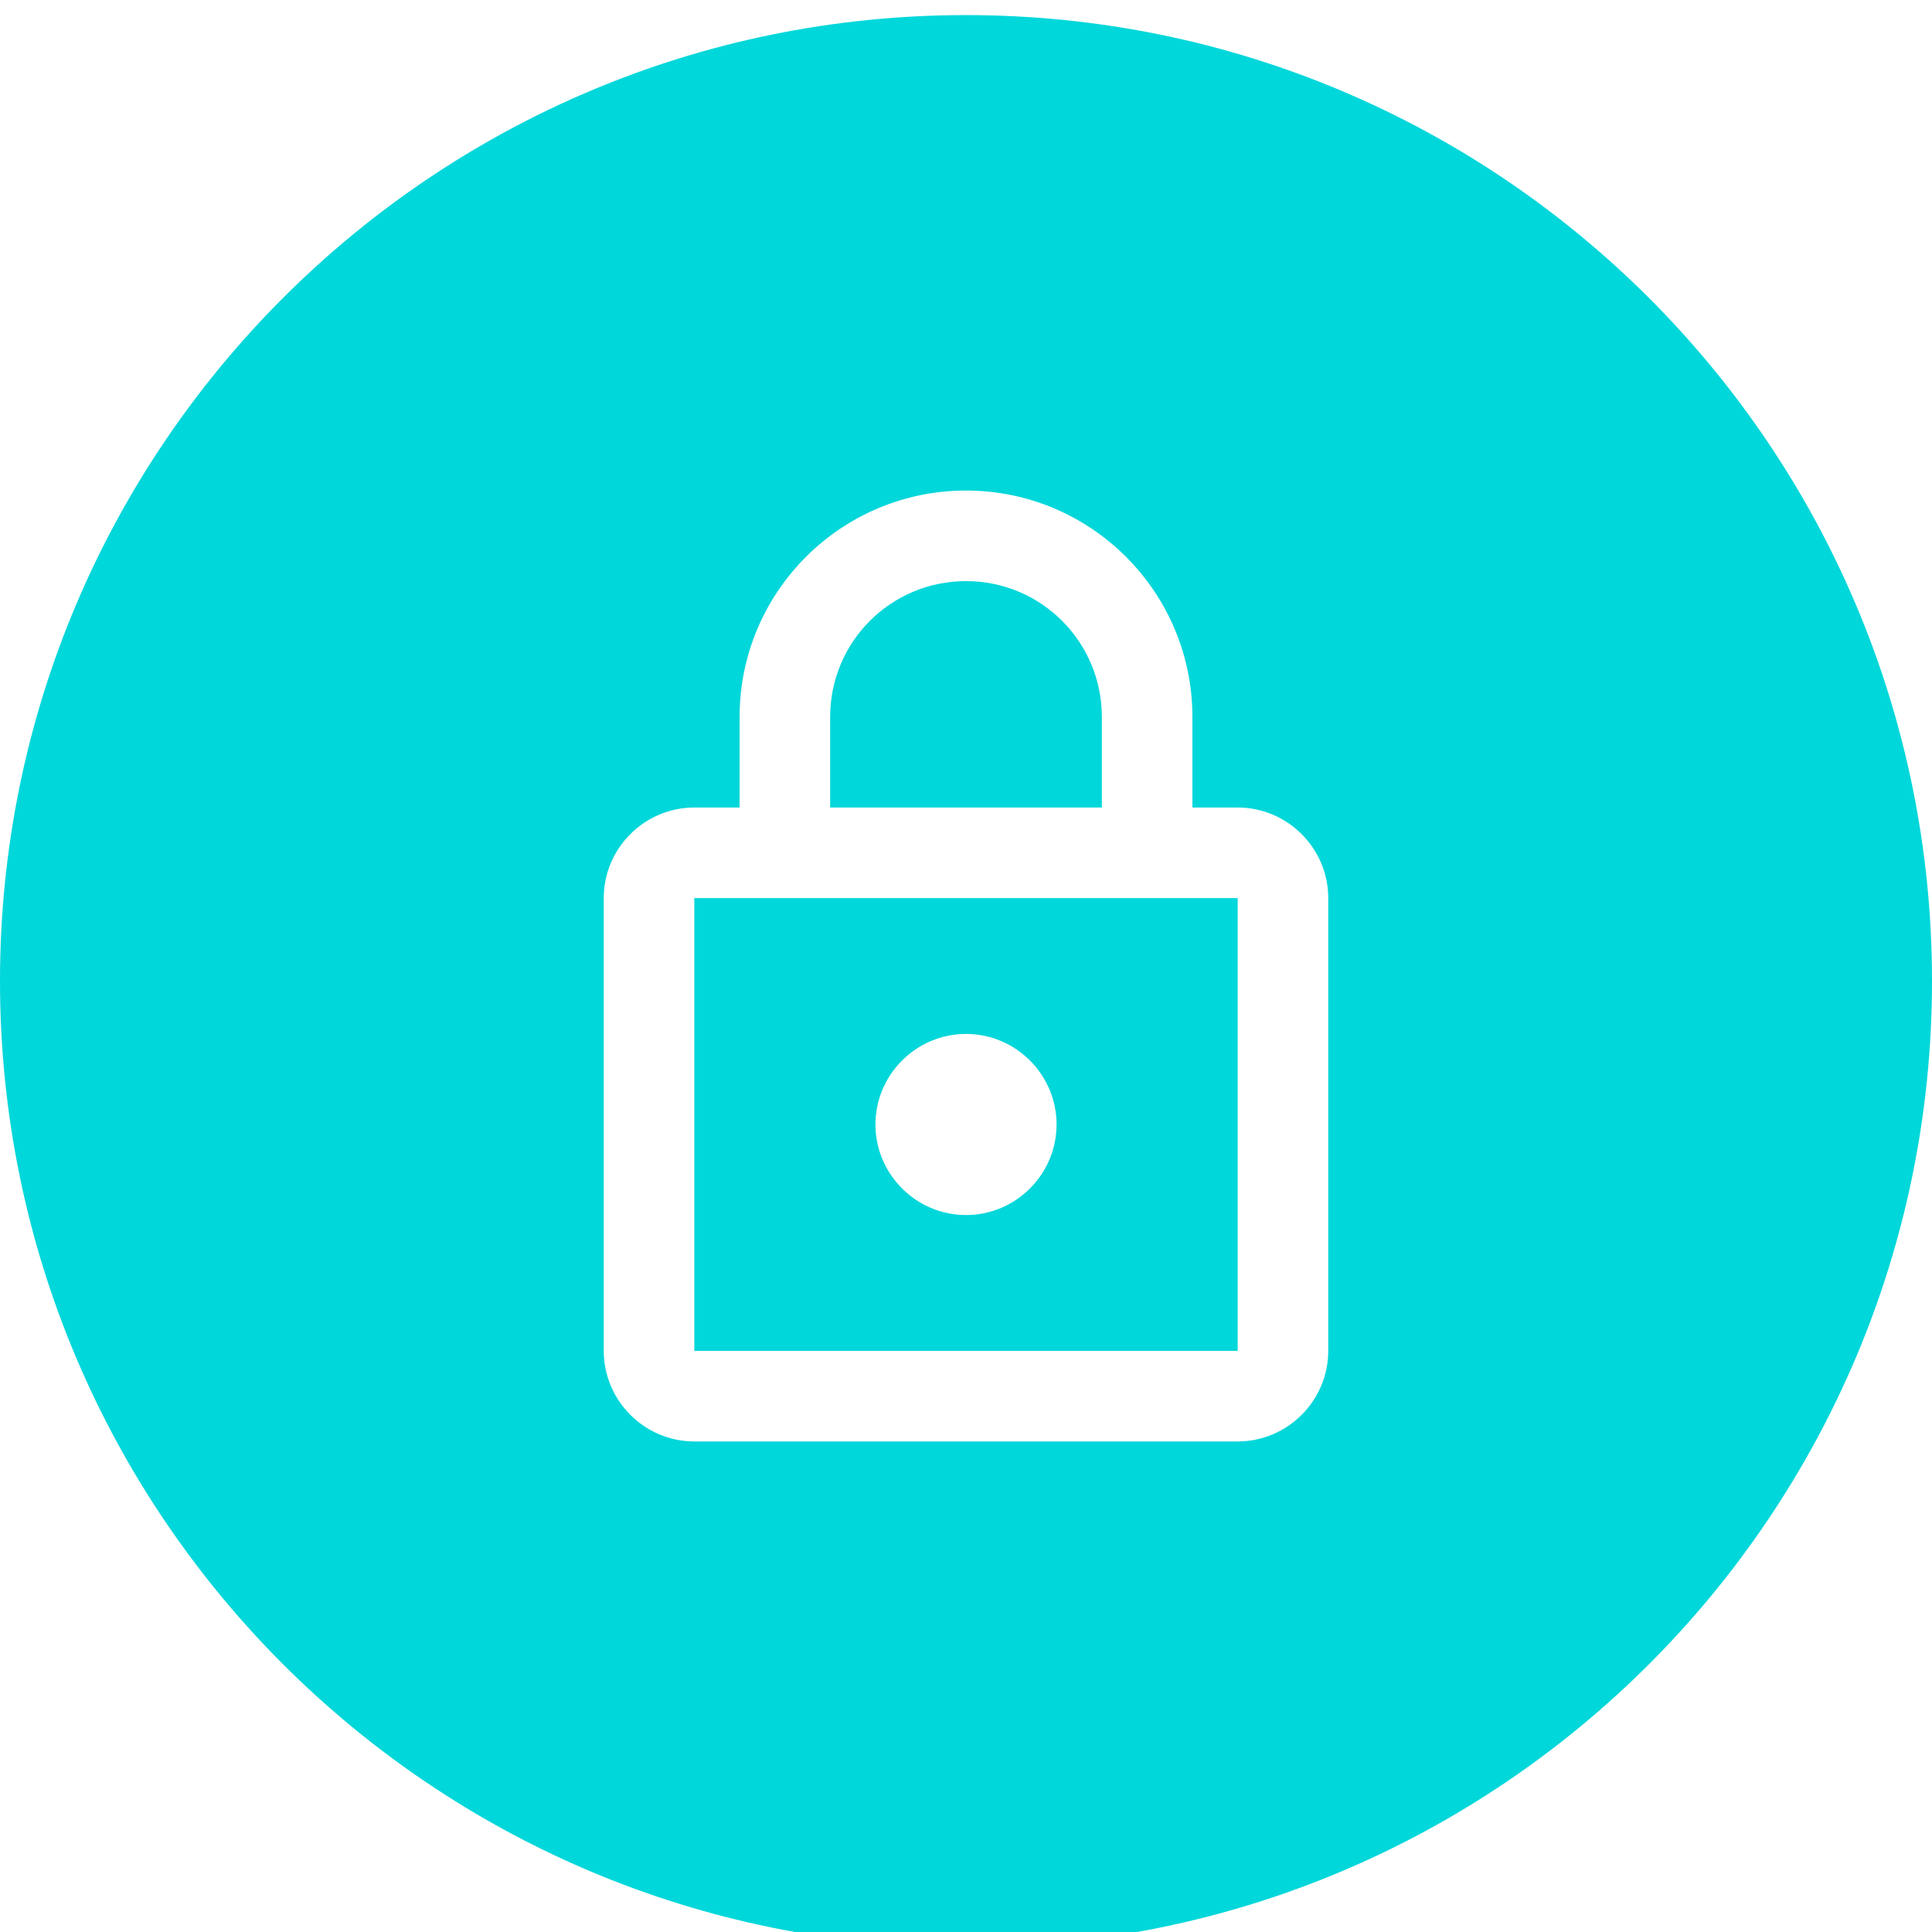 <svg width="64" height="64" viewBox="0 0 64 64" fill="none" xmlns="http://www.w3.org/2000/svg">
<g filter="url(#filter0_d_1949_6048)">
<path d="M32 64C49.673 64 64 49.673 64 32C64 14.327 49.673 0 32 0C14.327 0 0 14.327 0 32C0 49.673 14.327 64 32 64Z" fill="#00D7DA"/>
</g>
<path d="M41 26.75H39.5V23.75C39.5 19.61 36.14 16.25 32 16.25C27.86 16.25 24.5 19.61 24.5 23.75V26.75H23C21.35 26.75 20 28.1 20 29.75V44.75C20 46.4 21.35 47.75 23 47.75H41C42.65 47.75 44 46.4 44 44.75V29.75C44 28.1 42.65 26.75 41 26.75ZM27.5 23.75C27.5 21.26 29.51 19.25 32 19.25C34.49 19.25 36.5 21.26 36.5 23.75V26.75H27.5V23.75ZM41 44.75H23V29.75H41V44.75ZM32 40.25C33.65 40.25 35 38.9 35 37.25C35 35.6 33.65 34.25 32 34.25C30.35 34.25 29 35.6 29 37.25C29 38.9 30.35 40.25 32 40.25Z" fill="white"/>
<defs>
<filter id="filter0_d_1949_6048" x="-1" y="-0.5" width="66" height="66" filterUnits="userSpaceOnUse" color-interpolation-filters="sRGB">
<feFlood flood-opacity="0" result="BackgroundImageFix"/>
<feColorMatrix in="SourceAlpha" type="matrix" values="0 0 0 0 0 0 0 0 0 0 0 0 0 0 0 0 0 0 127 0" result="hardAlpha"/>
<feOffset dy="0.5"/>
<feGaussianBlur stdDeviation="0.5"/>
<feComposite in2="hardAlpha" operator="out"/>
<feColorMatrix type="matrix" values="0 0 0 0 0 0 0 0 0 0 0 0 0 0 0 0 0 0 0.199 0"/>
<feBlend mode="normal" in2="BackgroundImageFix" result="effect1_dropShadow_1949_6048"/>
<feBlend mode="normal" in="SourceGraphic" in2="effect1_dropShadow_1949_6048" result="shape"/>
</filter>
</defs>
</svg>
